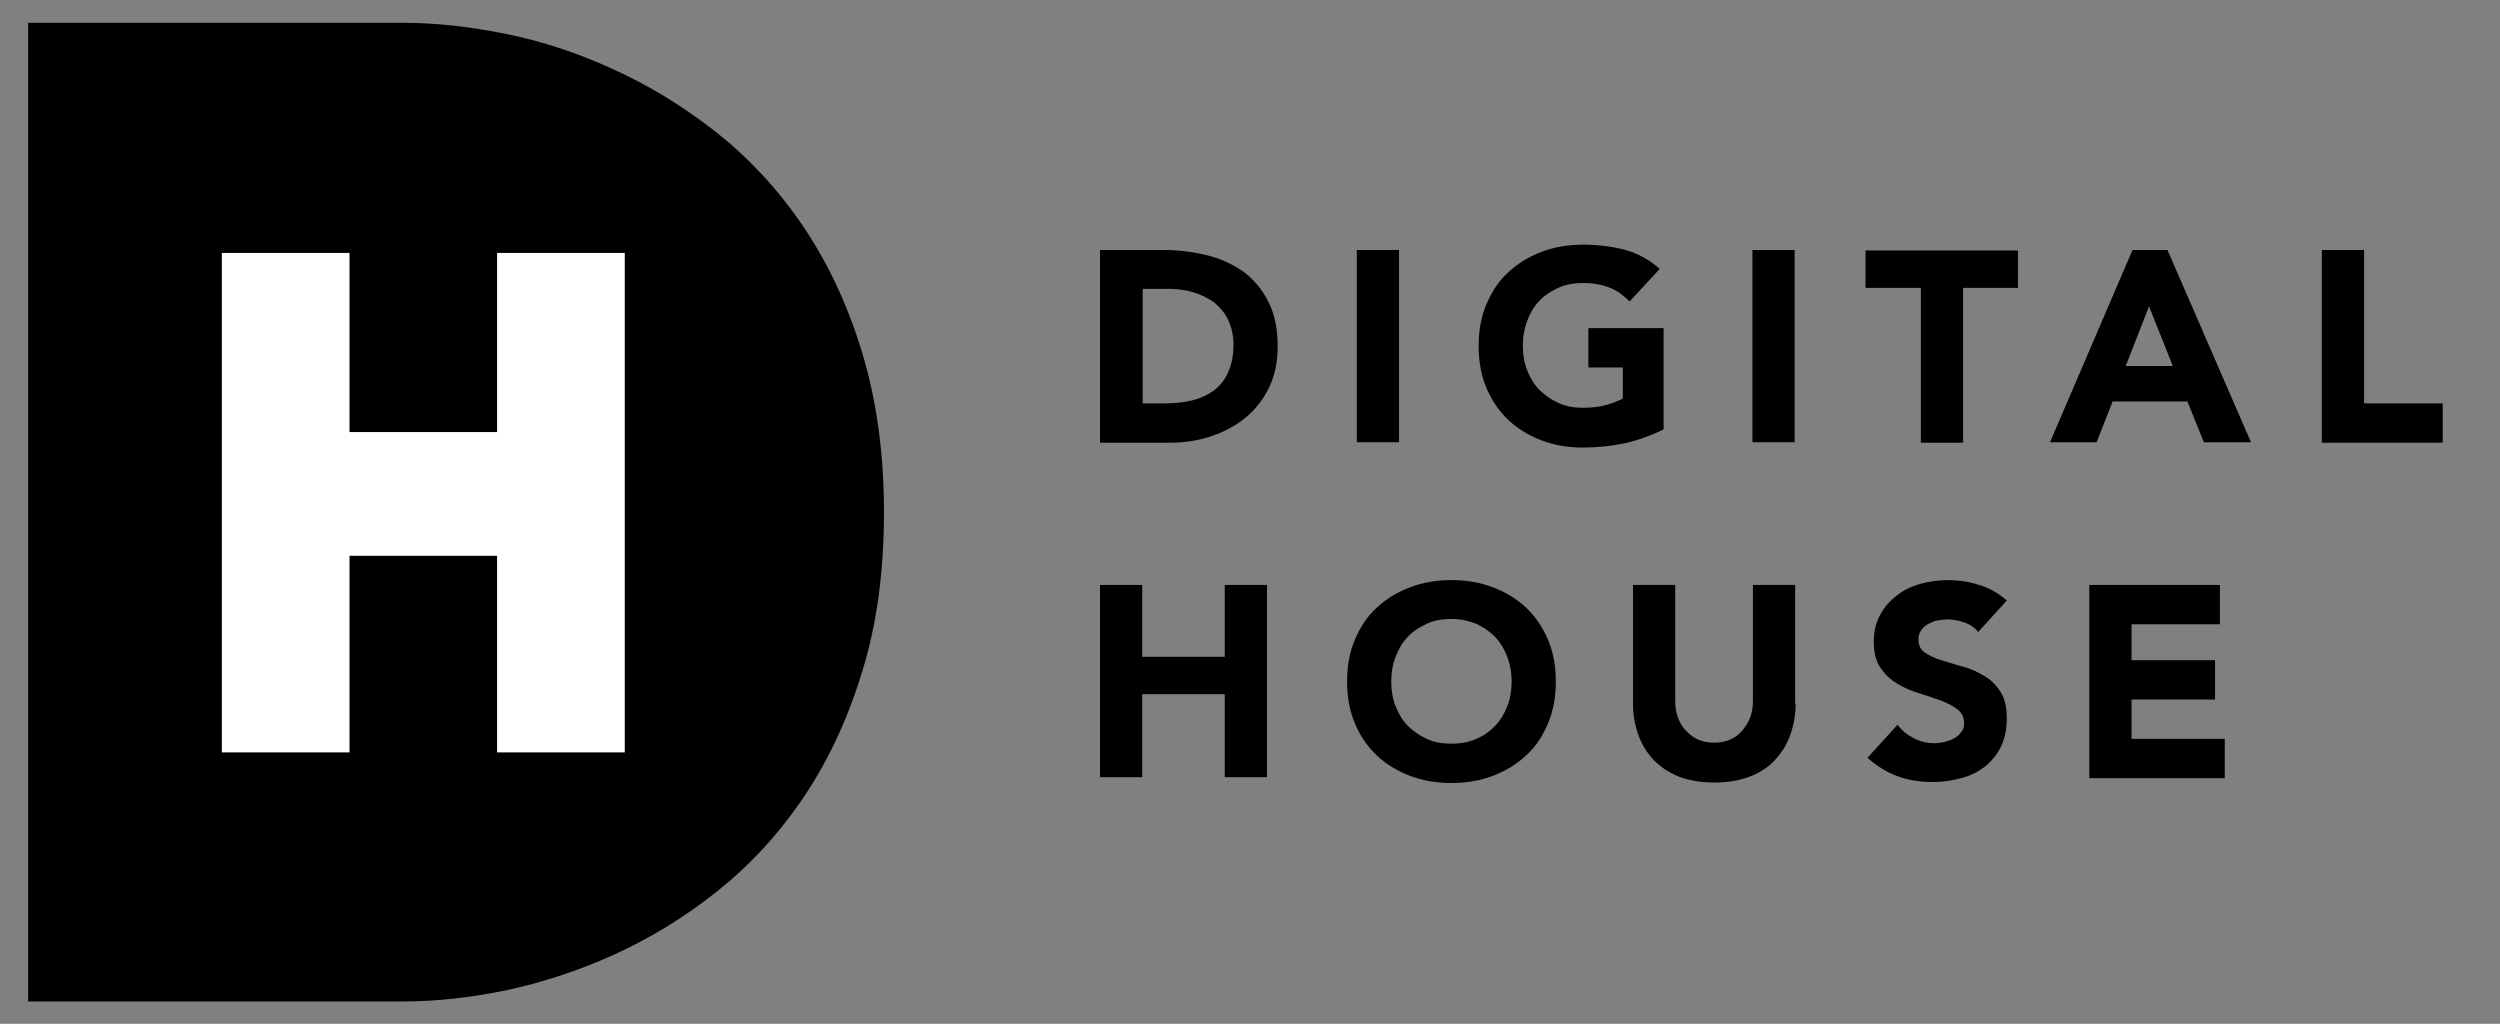 <?xml version="1.0" encoding="utf-8"?>
<!-- Generator: Adobe Illustrator 21.0.2, SVG Export Plug-In . SVG Version: 6.00 Build 0)  -->
<svg version="1.1" id="Vrstva_1" xmlns="http://www.w3.org/2000/svg" xmlns:xlink="http://www.w3.org/1999/xlink" x="0px" y="0px"
	 viewBox="0 0 515 210.9" style="enable-background:new 0 0 515 210.9;" xml:space="preserve">
<rect x="0" y="0" width="515" height="210.9" fill="#808080" stroke="none"/>
<style type="text/css">
	.st0{stroke:#FFFFFF;stroke-width:10;}
	.st1{fill:#FFFFFF;}
	.st2{fill:#221F1F;}
	.st3{fill:none;stroke:#000000;stroke-width:11.33;}
	.st4{fill:none;stroke:#000000;stroke-width:15;}
	.st5{fill:#FFFFFF;stroke:#FFFFFF;stroke-width:9.547;stroke-miterlimit:10;}
	.st6{fill:#FFFFFF;stroke:#FFFFFF;stroke-width:7.595;stroke-miterlimit:10;}
	.st7{stroke:#000000;stroke-width:3;}
	.st8{fill:none;stroke:#000000;stroke-width:5.325;stroke-miterlimit:10;}
	.st9{fill:none;stroke:#000000;stroke-width:11.651;stroke-miterlimit:10;}
	.st10{fill:none;stroke:#000000;stroke-width:14;}
	.st11{fill:#B2B2B2;}
	.st12{fill:none;stroke:#000000;stroke-width:5;}
	.st13{fill:none;stroke:#000000;stroke-width:5;stroke-miterlimit:10;}
	.st14{fill:none;stroke:#000000;stroke-width:9.91;}
	.st15{stroke:#000000;stroke-width:1.982;}
	.st16{opacity:0.6;}
	.st17{opacity:0.6;fill:#1D1D1B;}
	.st18{opacity:0.34;}
	.st19{fill:#1D1D1B;}
	.st20{clip-path:url(#SVGID_2_);}
	.st21{clip-path:url(#SVGID_4_);}
	.st22{fill:none;stroke:#575756;stroke-miterlimit:10;}
	.st23{clip-path:url(#SVGID_6_);}
	.st24{clip-path:url(#SVGID_8_);}
</style>
<g>
	<path d="M5.8,4.7h77.4c6.6,0,13.7,0.8,21.1,2.3c7.4,1.5,14.7,3.9,22.1,7.3c7.3,3.3,14.3,7.6,21.1,12.9c6.7,5.3,12.7,11.7,17.8,19.2
		c5.1,7.5,9.2,16.1,12.2,25.9c3,9.8,4.6,20.8,4.6,33.2c0,12.3-1.5,23.4-4.6,33.2c-3,9.8-7.1,18.4-12.2,25.9
		c-5.1,7.5-11.1,13.9-17.8,19.2c-6.7,5.3-13.8,9.6-21.1,12.9c-7.3,3.3-14.7,5.7-22.1,7.3c-7.4,1.5-14.4,2.3-21.1,2.3H5.8V4.7z"/>
	<path class="st1" d="M120.7,52.1h-10.3h-8v8V89H72V60.1v-8h-8H53.7h-8v8V147v8h8H64h8v-8v-32.5h30.4V147v8h8h10.3h8v-8V60.1v-8
		H120.7z"/>
	<g>
		<g>
			<path d="M226.6,51.5h13.1c3.2,0,6.2,0.4,9,1.1c2.9,0.7,5.3,1.9,7.5,3.4c2.1,1.6,3.8,3.6,5.1,6.2c1.3,2.5,1.9,5.6,1.9,9.2
				c0,3.2-0.6,6-1.8,8.5c-1.2,2.4-2.8,4.5-4.9,6.2c-2.1,1.7-4.4,2.9-7.1,3.8c-2.7,0.9-5.5,1.3-8.5,1.3h-14.3V51.5z M235.4,83.1h4.5
				c2,0,3.9-0.2,5.6-0.6c1.7-0.4,3.2-1.1,4.5-2c1.3-1,2.3-2.2,3-3.8s1.1-3.4,1.1-5.7c0-1.9-0.4-3.6-1.1-5.1s-1.7-2.6-2.9-3.6
				c-1.2-0.9-2.7-1.6-4.3-2.1c-1.7-0.5-3.4-0.7-5.2-0.7h-5.2V83.1z"/>
			<path d="M279.5,51.5h8.7v39.6h-8.7V51.5z"/>
			<path d="M342.8,88.4c-2.6,1.3-5.3,2.3-8.1,2.9c-2.8,0.6-5.7,0.9-8.6,0.9c-3.1,0-6-0.5-8.6-1.5c-2.6-1-4.9-2.4-6.8-4.2
				c-1.9-1.8-3.4-4-4.5-6.6s-1.6-5.5-1.6-8.6c0-3.2,0.5-6,1.6-8.6s2.5-4.8,4.5-6.6c1.9-1.8,4.2-3.2,6.8-4.2c2.6-1,5.5-1.5,8.6-1.5
				c3.2,0,6.1,0.4,8.8,1.1c2.7,0.8,5,2.1,7,3.9l-6.2,6.7c-1.2-1.2-2.5-2.2-4-2.8c-1.5-0.6-3.4-1-5.6-1c-1.9,0-3.6,0.3-5.1,1
				s-2.8,1.5-3.9,2.7c-1.1,1.1-1.9,2.5-2.5,4.1c-0.6,1.6-0.9,3.3-0.9,5.1c0,1.9,0.3,3.6,0.9,5.1c0.6,1.5,1.4,2.9,2.5,4
				c1.1,1.1,2.4,2,3.9,2.7s3.2,1,5.1,1c1.9,0,3.5-0.2,4.9-0.6c1.4-0.4,2.5-0.9,3.3-1.3v-6.4h-7.1v-8.1h15.5V88.4z"/>
			<path d="M361,51.5h8.7v39.6H361V51.5z"/>
			<path d="M395.6,59.3h-11.3v-7.7h31.4v7.7h-11.3v31.9h-8.7V59.3z"/>
			<path d="M439.3,51.5h7.2l17.2,39.6H454l-3.4-8.4h-15.4l-3.3,8.4h-9.6L439.3,51.5z M442.7,63.1l-4.8,12.3h9.7L442.7,63.1z"/>
			<path d="M478.3,51.5h8.7v31.6h16.2v8.1h-24.9V51.5z"/>
			<path d="M226.6,120.5h8.7v14.8h17v-14.8h8.7v39.6h-8.7V143h-17v17.1h-8.7V120.5z"/>
			<path d="M277.5,140.4c0-3.2,0.5-6,1.6-8.6s2.5-4.8,4.5-6.6c1.9-1.8,4.2-3.2,6.8-4.2c2.6-1,5.5-1.5,8.6-1.5c3.1,0,6,0.5,8.6,1.5
				c2.6,1,4.9,2.4,6.8,4.2c1.9,1.8,3.4,4,4.5,6.6s1.6,5.5,1.6,8.6c0,3.2-0.5,6-1.6,8.6s-2.5,4.8-4.5,6.6c-1.9,1.8-4.2,3.2-6.8,4.2
				c-2.6,1-5.5,1.5-8.6,1.5c-3.1,0-6-0.5-8.6-1.5c-2.6-1-4.9-2.4-6.8-4.2c-1.9-1.8-3.4-4-4.5-6.6S277.5,143.5,277.5,140.4z
				 M286.6,140.4c0,1.9,0.3,3.6,0.9,5.1c0.6,1.5,1.4,2.9,2.5,4c1.1,1.1,2.4,2,3.9,2.7s3.2,1,5.1,1c1.9,0,3.6-0.3,5.1-1
				c1.5-0.6,2.8-1.5,3.9-2.7c1.1-1.1,1.9-2.5,2.5-4c0.6-1.5,0.9-3.3,0.9-5.1c0-1.8-0.3-3.5-0.9-5.1c-0.6-1.6-1.4-2.9-2.5-4.1
				c-1.1-1.1-2.4-2-3.9-2.7c-1.5-0.6-3.2-1-5.1-1c-1.9,0-3.6,0.3-5.1,1s-2.8,1.5-3.9,2.7c-1.1,1.1-1.9,2.5-2.5,4.1
				C286.9,136.8,286.6,138.5,286.6,140.4z"/>
			<path d="M369.9,144.9c0,2.4-0.4,4.5-1.1,6.5c-0.7,2-1.8,3.7-3.2,5.2c-1.4,1.5-3.1,2.6-5.2,3.4c-2.1,0.8-4.5,1.2-7.2,1.2
				c-2.8,0-5.2-0.4-7.3-1.2c-2.1-0.8-3.8-2-5.2-3.4c-1.4-1.5-2.5-3.2-3.2-5.2c-0.7-2-1.1-4.1-1.1-6.5v-24.4h8.7v24
				c0,1.2,0.2,2.4,0.6,3.4c0.4,1,0.9,2,1.7,2.7c0.7,0.8,1.6,1.4,2.5,1.8c1,0.4,2.1,0.6,3.2,0.6c1.2,0,2.2-0.2,3.2-0.6
				c1-0.4,1.8-1,2.5-1.8c0.7-0.8,1.3-1.7,1.7-2.7c0.4-1,0.6-2.2,0.6-3.4v-24h8.7V144.9z"/>
			<path d="M407.5,130.2c-0.7-0.9-1.7-1.6-2.9-2c-1.2-0.4-2.4-0.6-3.4-0.6c-0.6,0-1.3,0.1-2,0.2c-0.7,0.1-1.3,0.4-1.9,0.7
				c-0.6,0.3-1.1,0.7-1.5,1.3c-0.4,0.5-0.6,1.2-0.6,1.9c0,1.2,0.4,2.1,1.3,2.7s2,1.2,3.4,1.6c1.4,0.4,2.8,0.9,4.4,1.3
				c1.6,0.4,3,1.1,4.4,1.9c1.4,0.8,2.5,1.9,3.4,3.3c0.9,1.4,1.3,3.2,1.3,5.5c0,2.2-0.4,4.1-1.2,5.8c-0.8,1.6-1.9,3-3.3,4.1
				c-1.4,1.1-3,1.9-4.9,2.4c-1.8,0.5-3.8,0.8-5.9,0.8c-2.6,0-5-0.4-7.2-1.2c-2.2-0.8-4.3-2.1-6.2-3.8l6.2-6.8c0.9,1.2,2,2.1,3.4,2.8
				c1.4,0.7,2.8,1,4.2,1c0.7,0,1.4-0.1,2.2-0.3c0.7-0.2,1.4-0.4,2-0.8c0.6-0.3,1-0.8,1.4-1.3c0.4-0.5,0.5-1.1,0.5-1.8
				c0-1.2-0.5-2.1-1.4-2.8c-0.9-0.7-2.1-1.3-3.4-1.8c-1.4-0.5-2.9-1-4.5-1.5c-1.6-0.5-3.1-1.1-4.5-2c-1.4-0.8-2.5-1.9-3.4-3.2
				c-0.9-1.3-1.4-3.1-1.4-5.3c0-2.1,0.4-4,1.3-5.6c0.8-1.6,2-2.9,3.4-4c1.4-1.1,3-1.9,4.8-2.4c1.8-0.5,3.7-0.8,5.7-0.8
				c2.2,0,4.4,0.3,6.5,1c2.1,0.6,4,1.7,5.7,3.2L407.5,130.2z"/>
			<path d="M430.4,120.5h26.9v8.1h-18.2v7.4h17.2v8.1h-17.2v8.1h19.2v8.1h-27.9V120.5z"/>
		</g>
	</g>
</g>
</svg>
